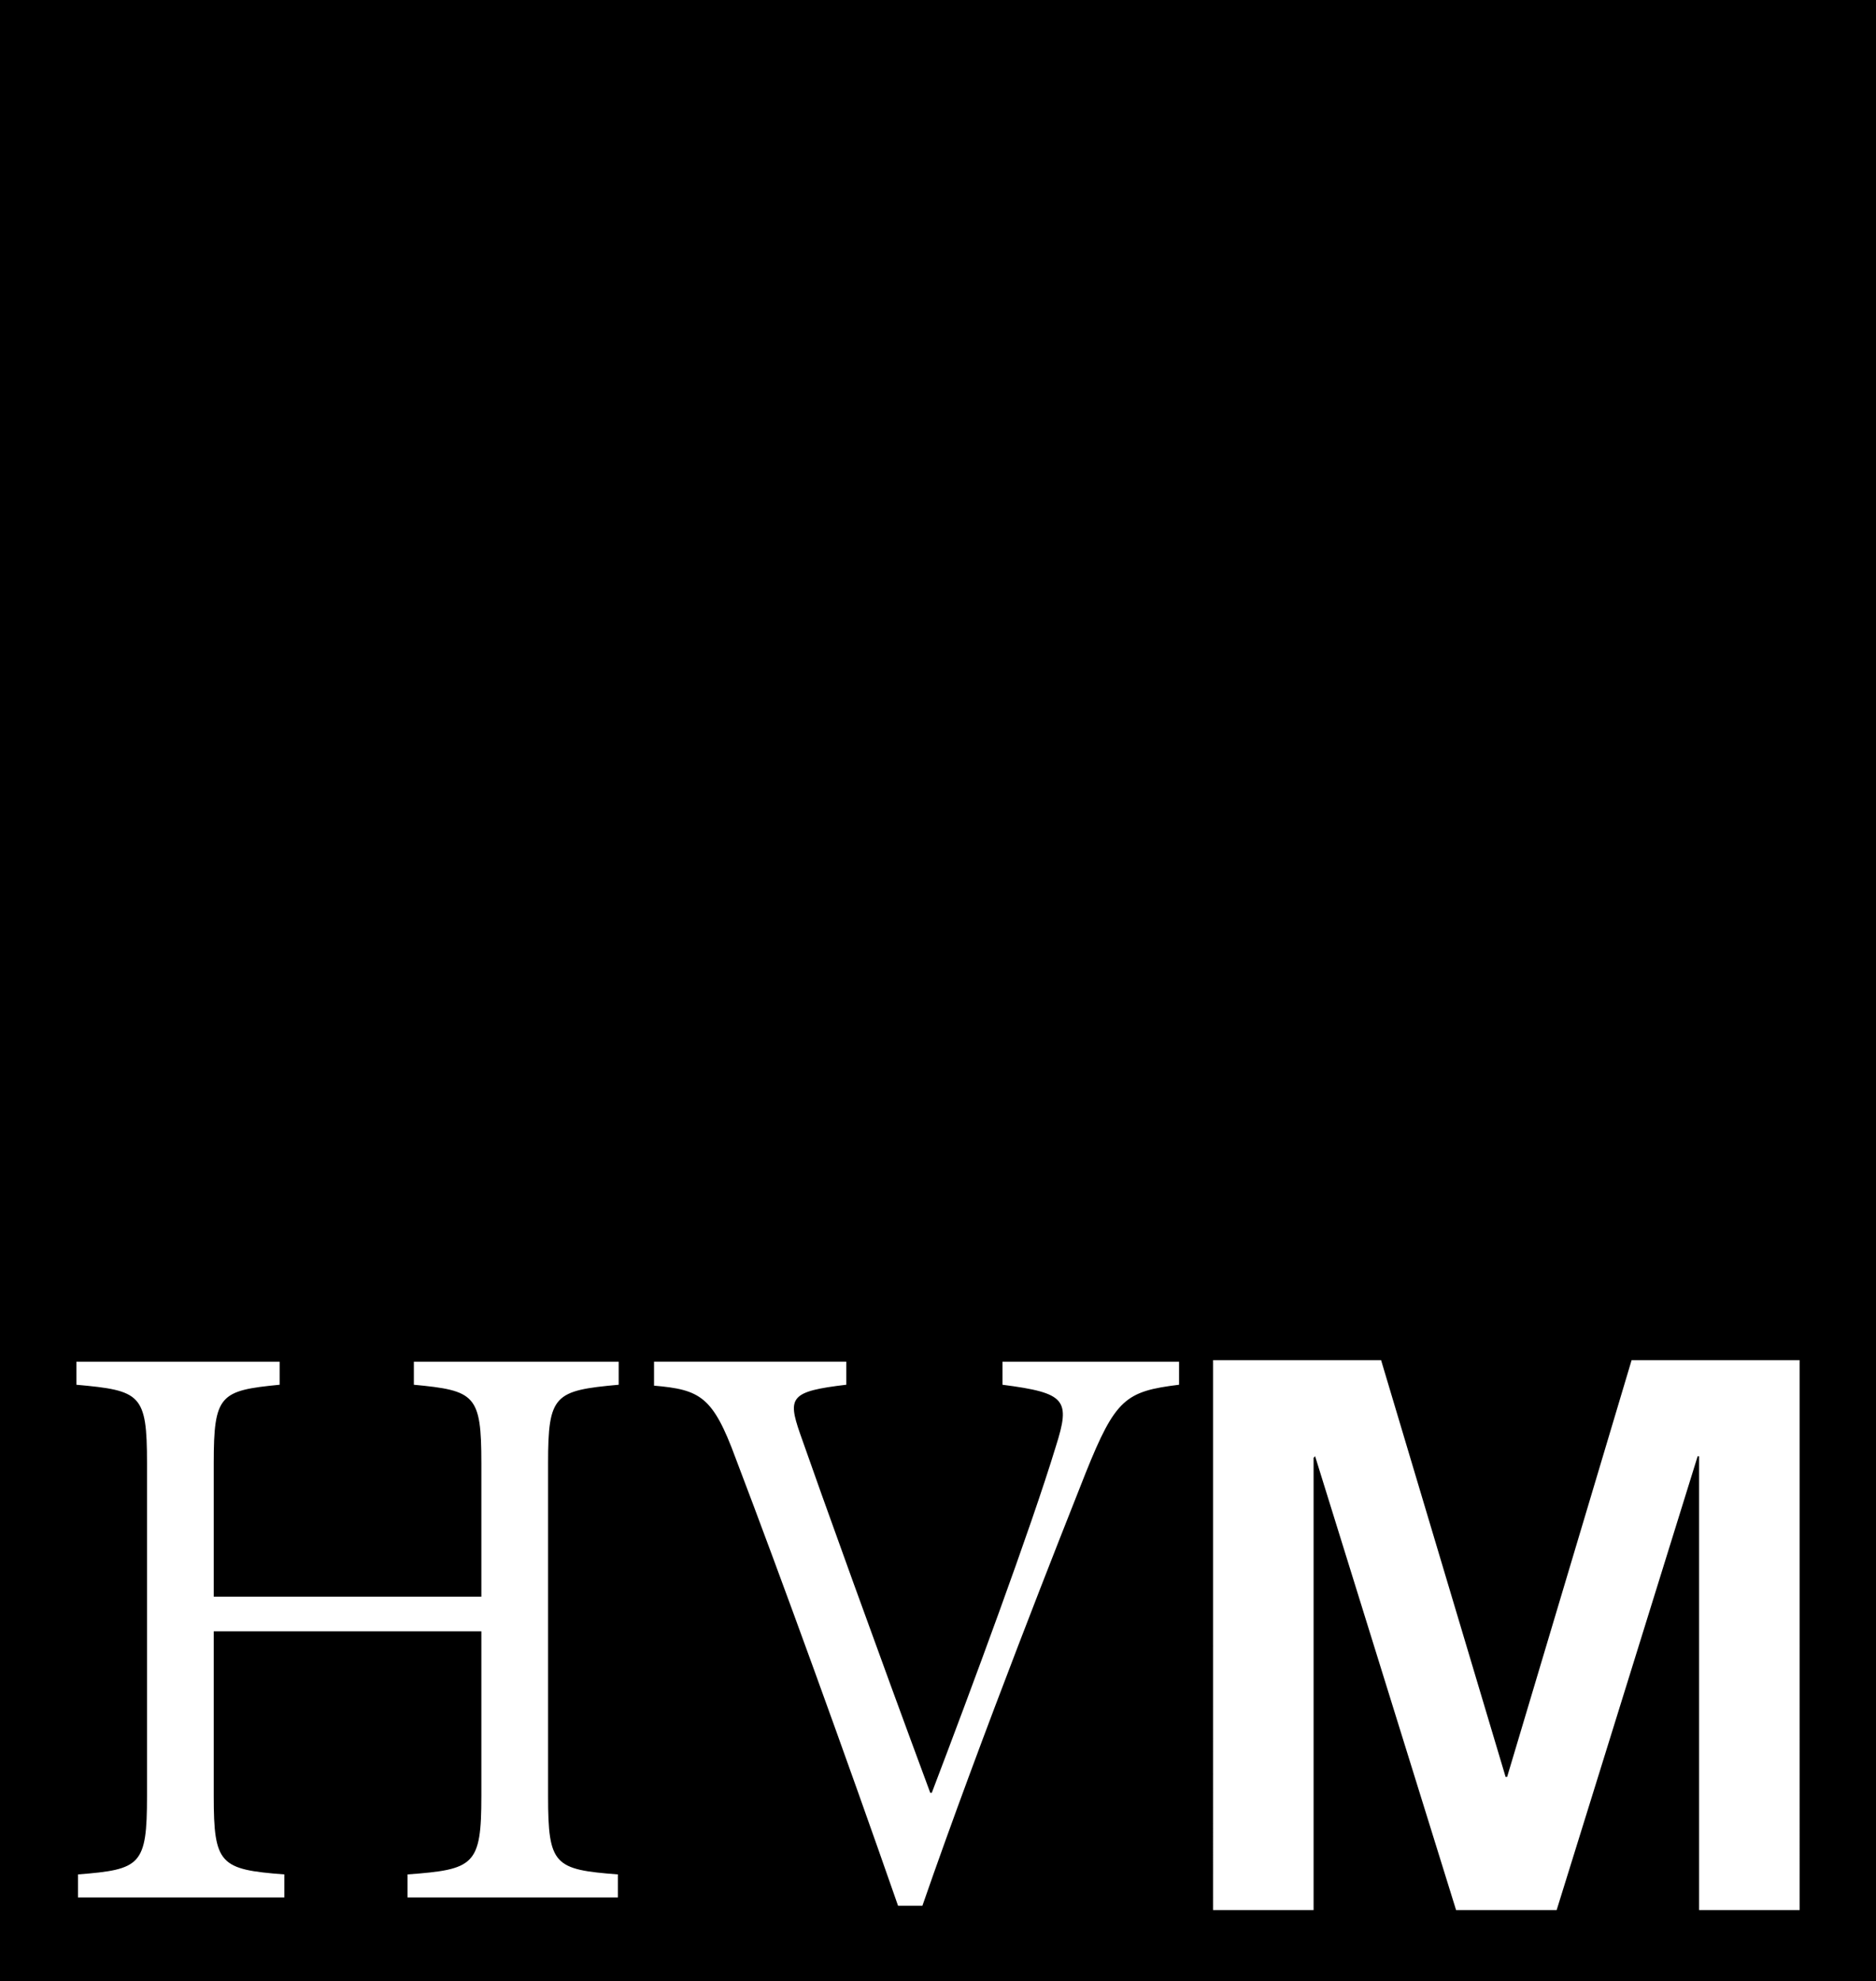<?xml version="1.0" encoding="utf-8"?>
<!-- Generator: Adobe Illustrator 16.0.0, SVG Export Plug-In . SVG Version: 6.00 Build 0)  -->
<!DOCTYPE svg PUBLIC "-//W3C//DTD SVG 1.1//EN" "http://www.w3.org/Graphics/SVG/1.1/DTD/svg11.dtd">
<svg version="1.1" id="Layer_1" xmlns="http://www.w3.org/2000/svg" xmlns:xlink="http://www.w3.org/1999/xlink" x="0px" y="0px" viewBox="0 0 378.936 400" enable-background="new 0 0 378.936 400" xml:space="preserve">
<rect fill="#000000" width="378.936" height="400"/>
<path fill="#FFFFFF" d="M245.026,385.691h20.307v-91.332l0.307-0.313l28.479,91.645h20.308l28.484-91.645h0.294v91.645h20.308
	V274.647h-33.943l-25.144,84.151h-0.306l-25.15-84.151h-33.942V385.691z M238.16,274.961h-35.667v4.647
	c12.833,1.671,13.779,3.002,10.77,12.479c-5.064,16.659-17.12,49.112-25.052,69.922h-0.306
	c-10.627-28.642-22.187-60.756-26.319-72.585c-2.539-7.311-1.899-8.485,9.354-9.816v-4.647h-38.831v4.83
	c9.34,0.81,11.886,2.167,16.481,14.647c9.197,24.125,22.193,59.922,32.807,90.366h4.922c11.879-34.282,28.688-76.555,32.977-87.391
	c6.018-14.985,8.074-16.475,18.865-17.806V274.961z M124.967,274.961H83.597v4.647c12.363,1.175,13.636,2.011,13.636,15.822v26.971
	h-54.06v-26.971c0-13.812,1.266-14.647,13.309-15.822v-4.647h-41.05v4.647c12.996,1.175,14.262,1.854,14.262,15.822v67.232
	c0,13.995-1.267,14.83-13.943,15.822v4.647h41.684v-4.647c-12.996-0.992-14.262-2.011-14.262-15.822v-33.264h54.06v33.264
	c0,13.995-1.43,14.83-14.909,15.822v4.647h42.487v-4.647c-12.833-0.992-14.105-1.827-14.105-15.822v-67.232
	c0-13.812,1.273-14.647,14.262-15.822V274.961z"/>
</svg>
